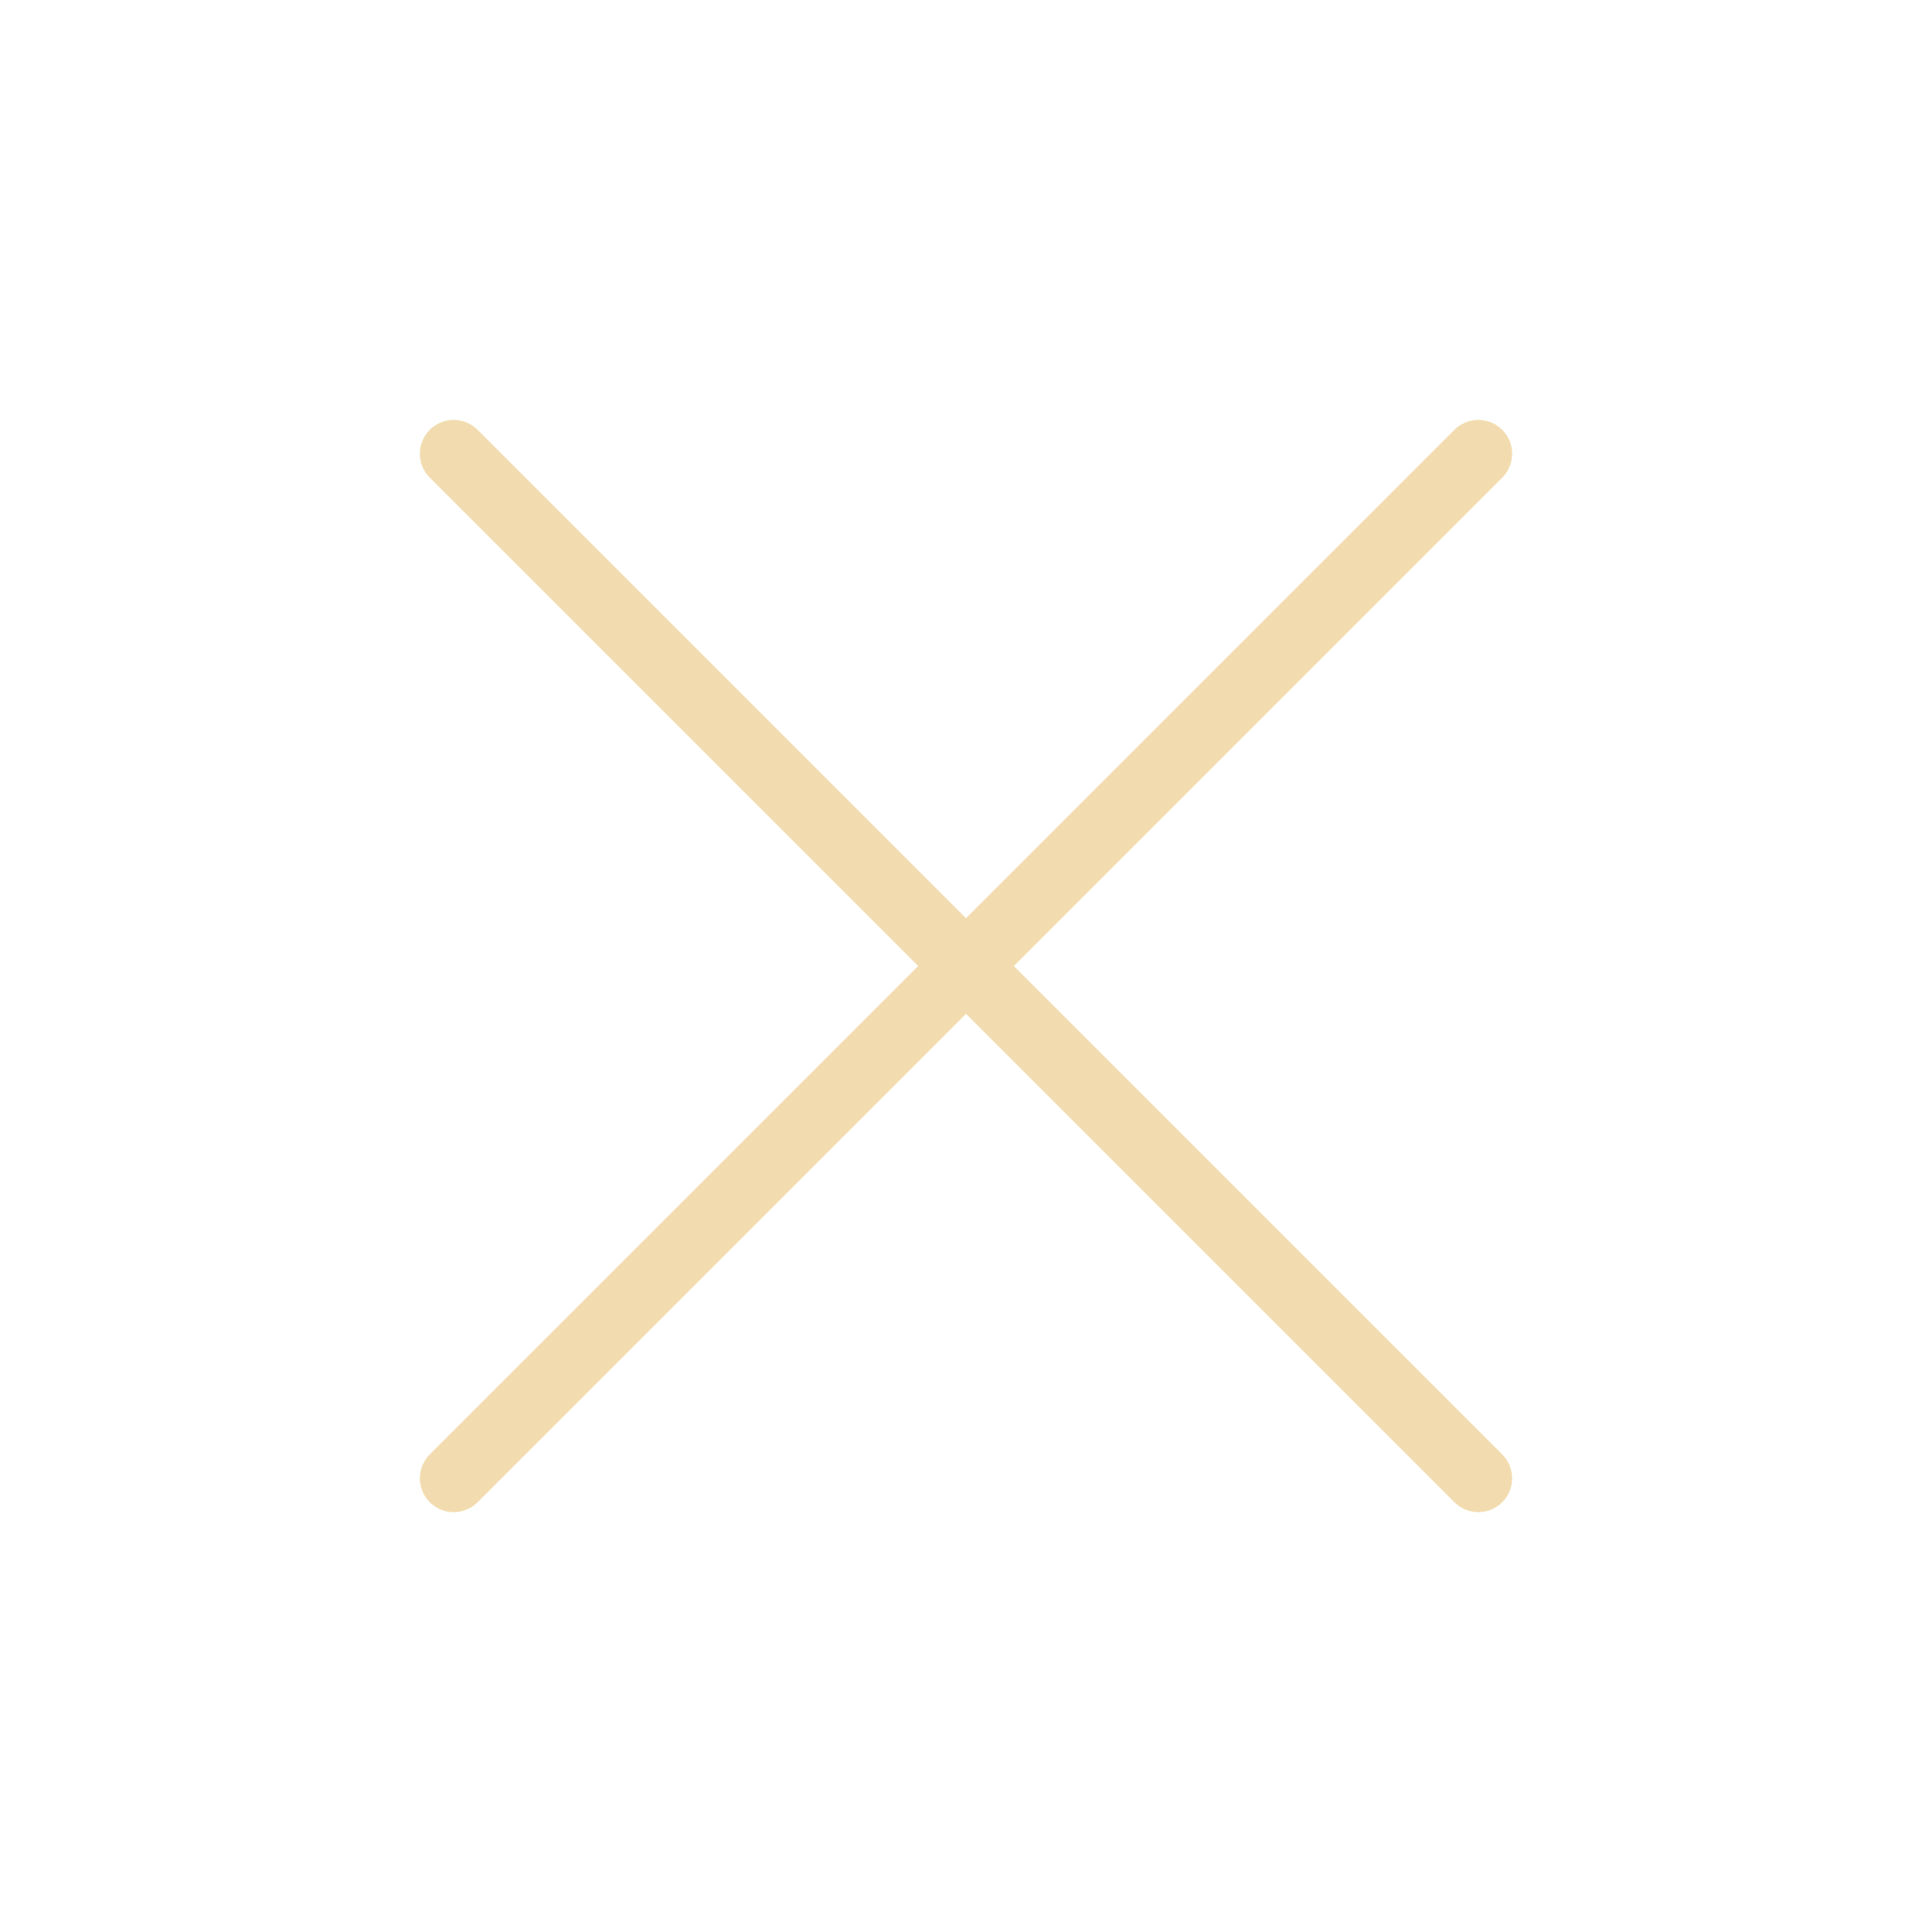 <?xml version="1.0" encoding="UTF-8"?> <svg xmlns="http://www.w3.org/2000/svg" width="40" height="40" viewBox="0 0 40 40" fill="none"> <path d="M9.393 9.394L30.607 30.607" stroke="#F2DCAF" stroke-width="1.4" stroke-linecap="round" stroke-linejoin="round"></path> <path d="M30.607 9.394L9.393 30.607" stroke="#F2DCAF" stroke-width="1.4" stroke-linecap="round" stroke-linejoin="round"></path> </svg> 